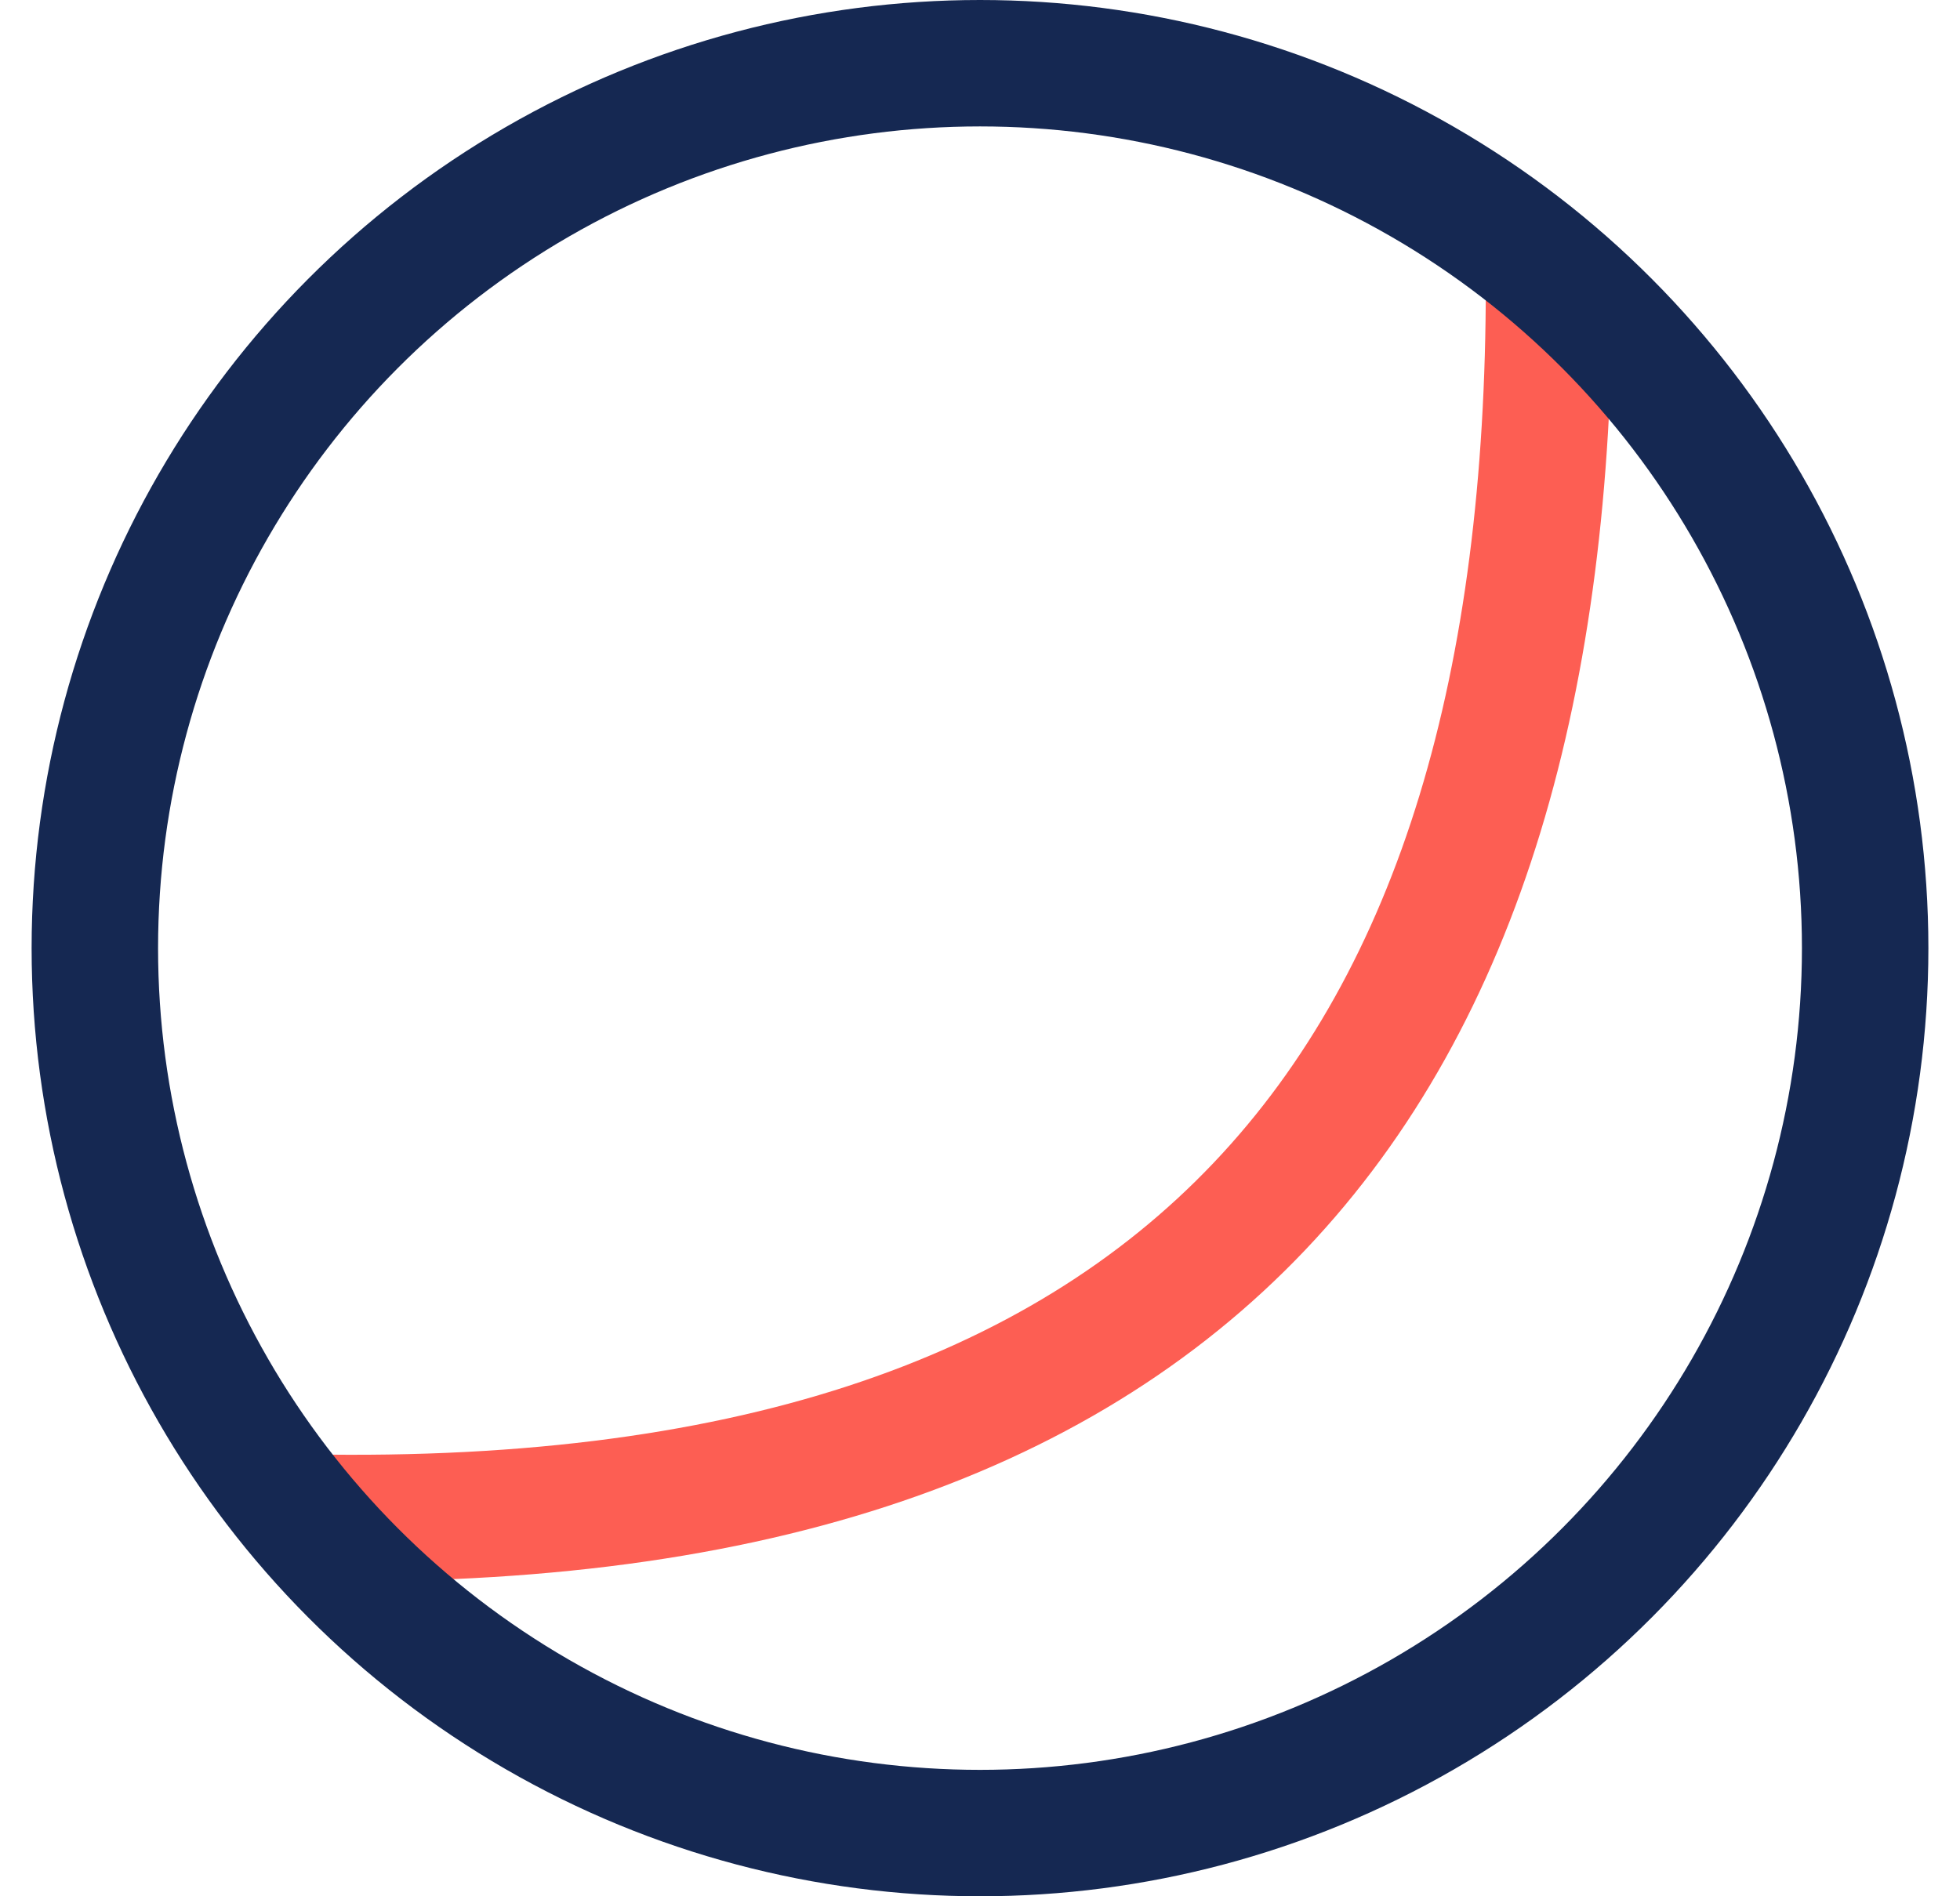 <?xml version="1.0" encoding="UTF-8"?>
<svg xmlns="http://www.w3.org/2000/svg" width="31" height="30" viewBox="0 0 31 30" fill="none">
  <path d="M4.5 24C18.95 24.398 24.5 17 24.5 4.5" stroke="#FD5E53" stroke-width="2"></path>
  <circle cx="15.5" cy="15" r="14" stroke="#152852" stroke-width="2"></circle>
</svg>
